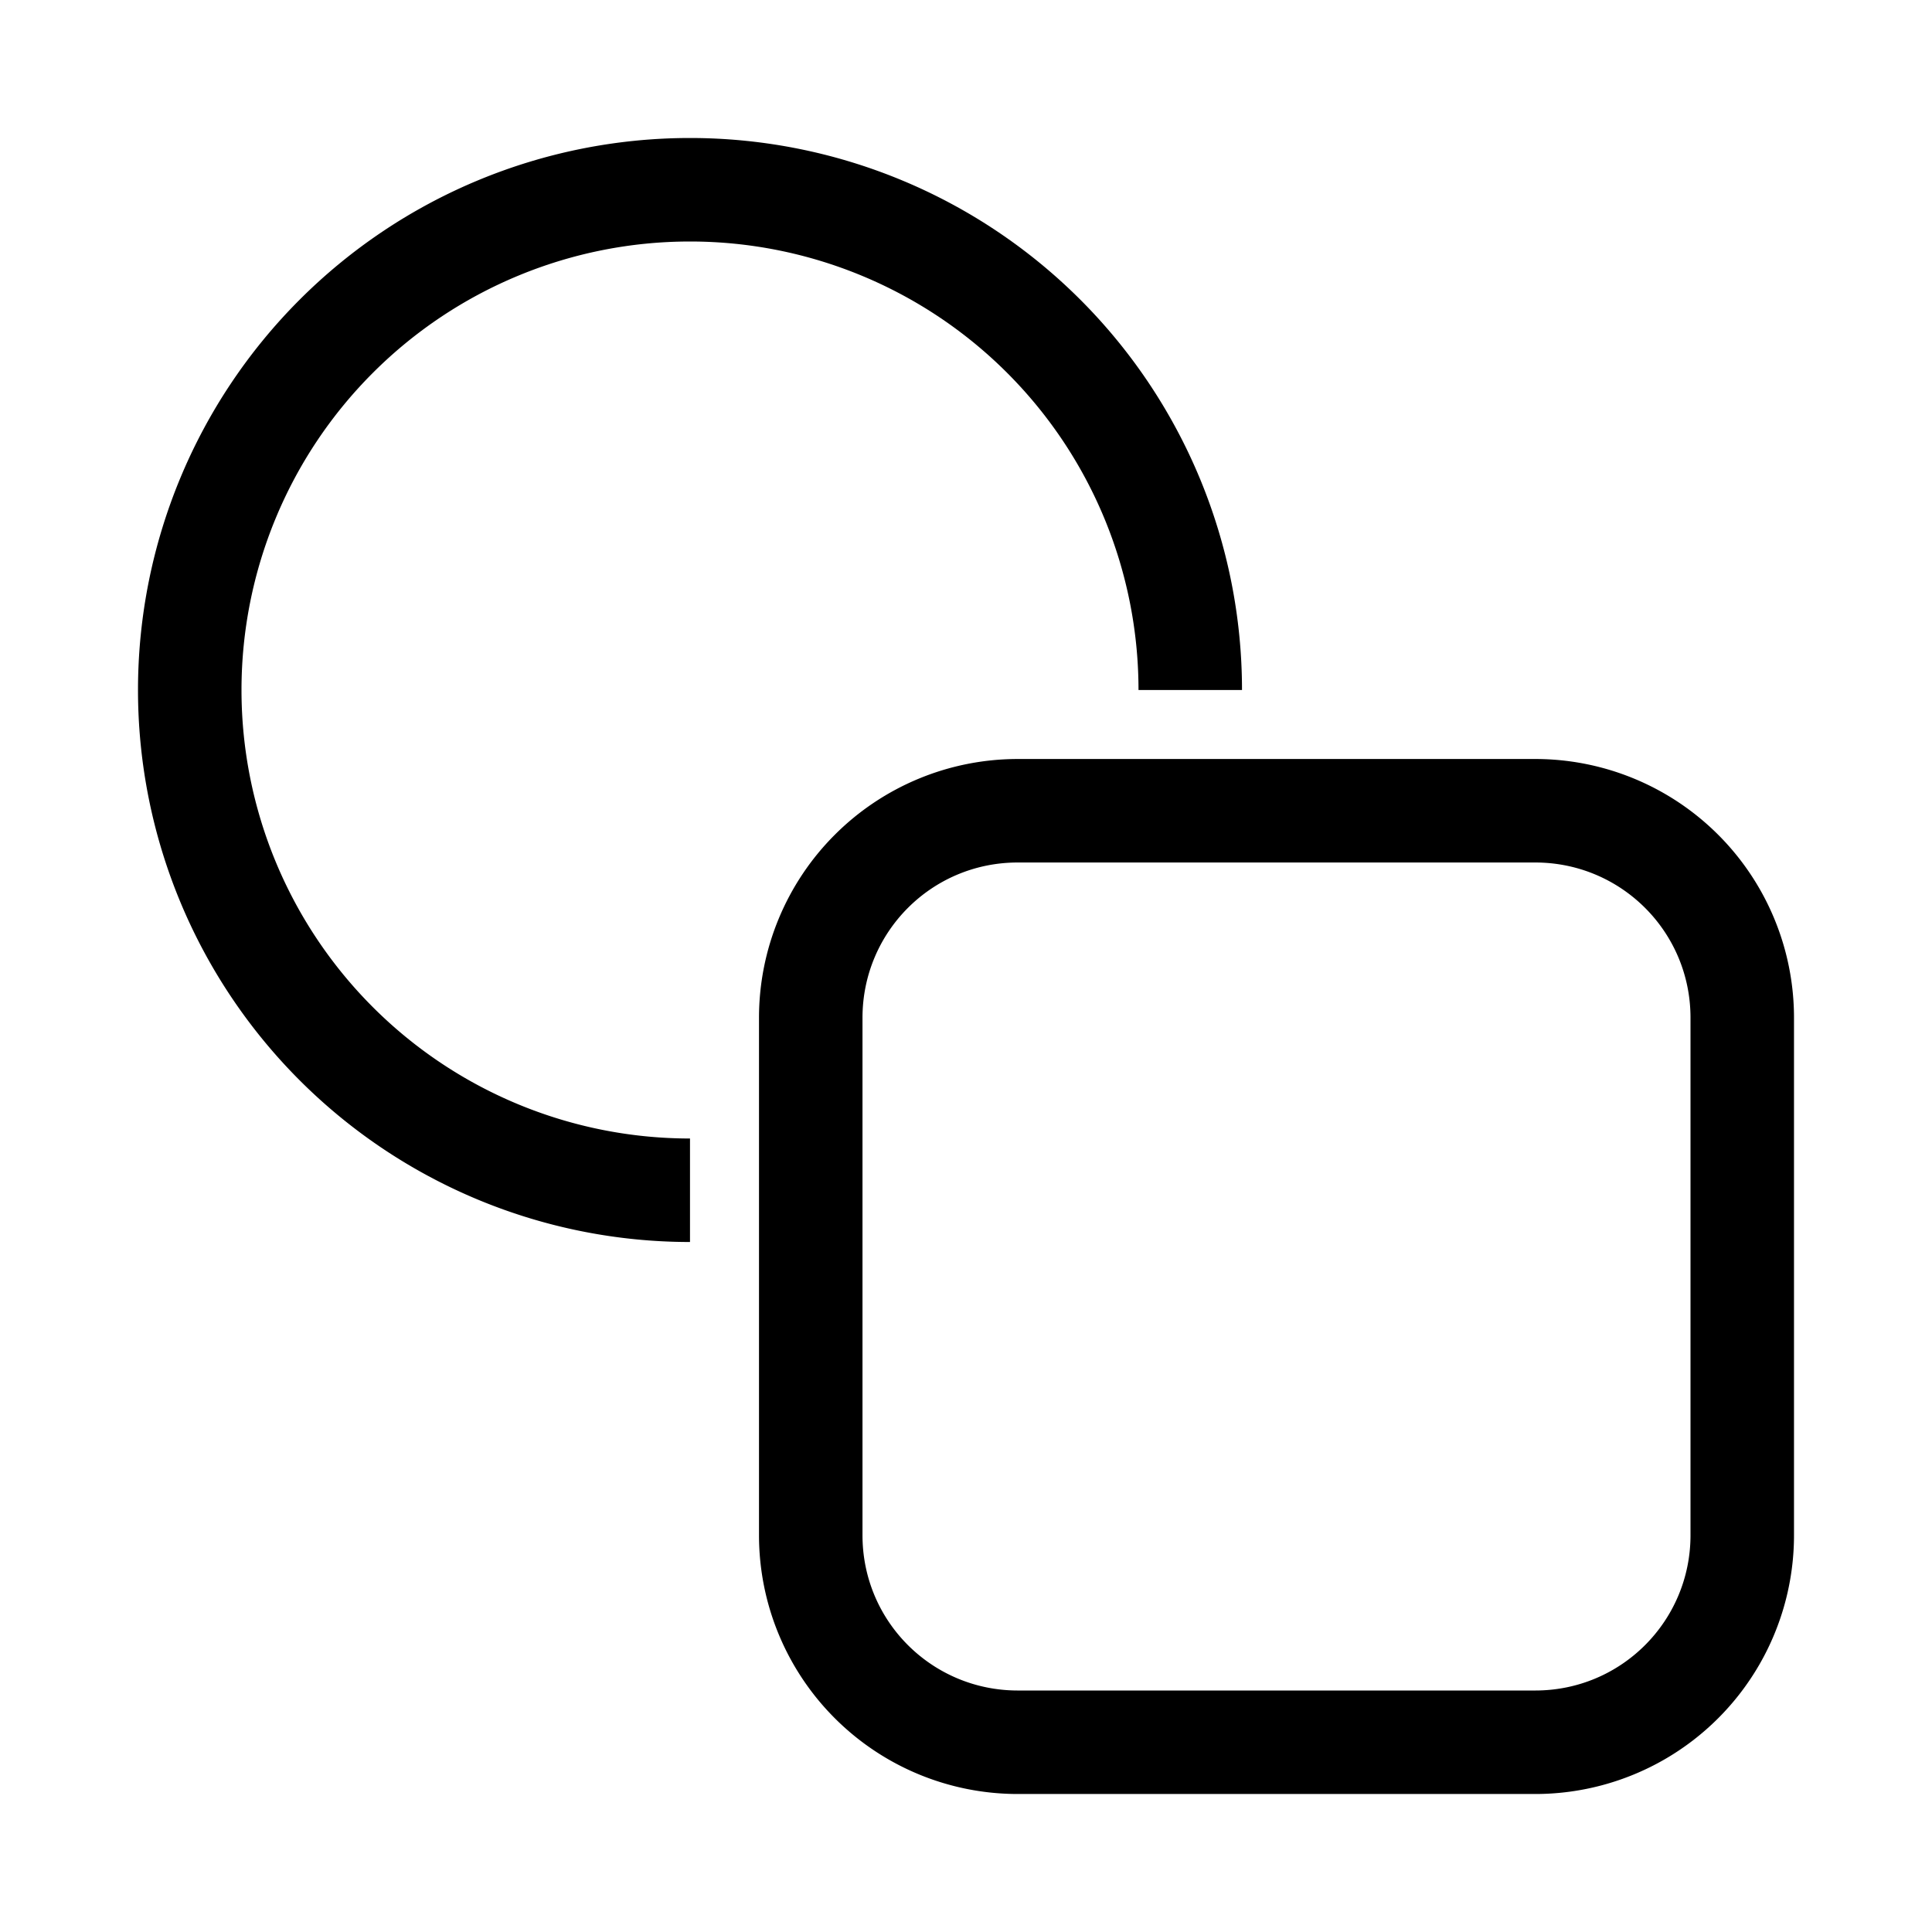 <svg width="28" height="28" viewBox="0 0 28 28" xmlns="http://www.w3.org/2000/svg"><path d="M10 16.5a6.5 6.5 0 1 1 6.5-6.5H18a8 8 0 1 0-8 8v-1.5Zm4.75-5.5A3.75 3.75 0 0 0 11 14.75v7.5A3.75 3.75 0 0 0 14.75 26h7.5A3.75 3.75 0 0 0 26 22.25v-7.5A3.75 3.75 0 0 0 22.25 11h-7.5Zm-2.25 3.75c0-1.24 1-2.25 2.25-2.25h7.5c1.24 0 2.25 1 2.25 2.25v7.5c0 1.24-1 2.25-2.25 2.25h-7.5c-1.24 0-2.25-1-2.25-2.25v-7.5Z"/></svg>